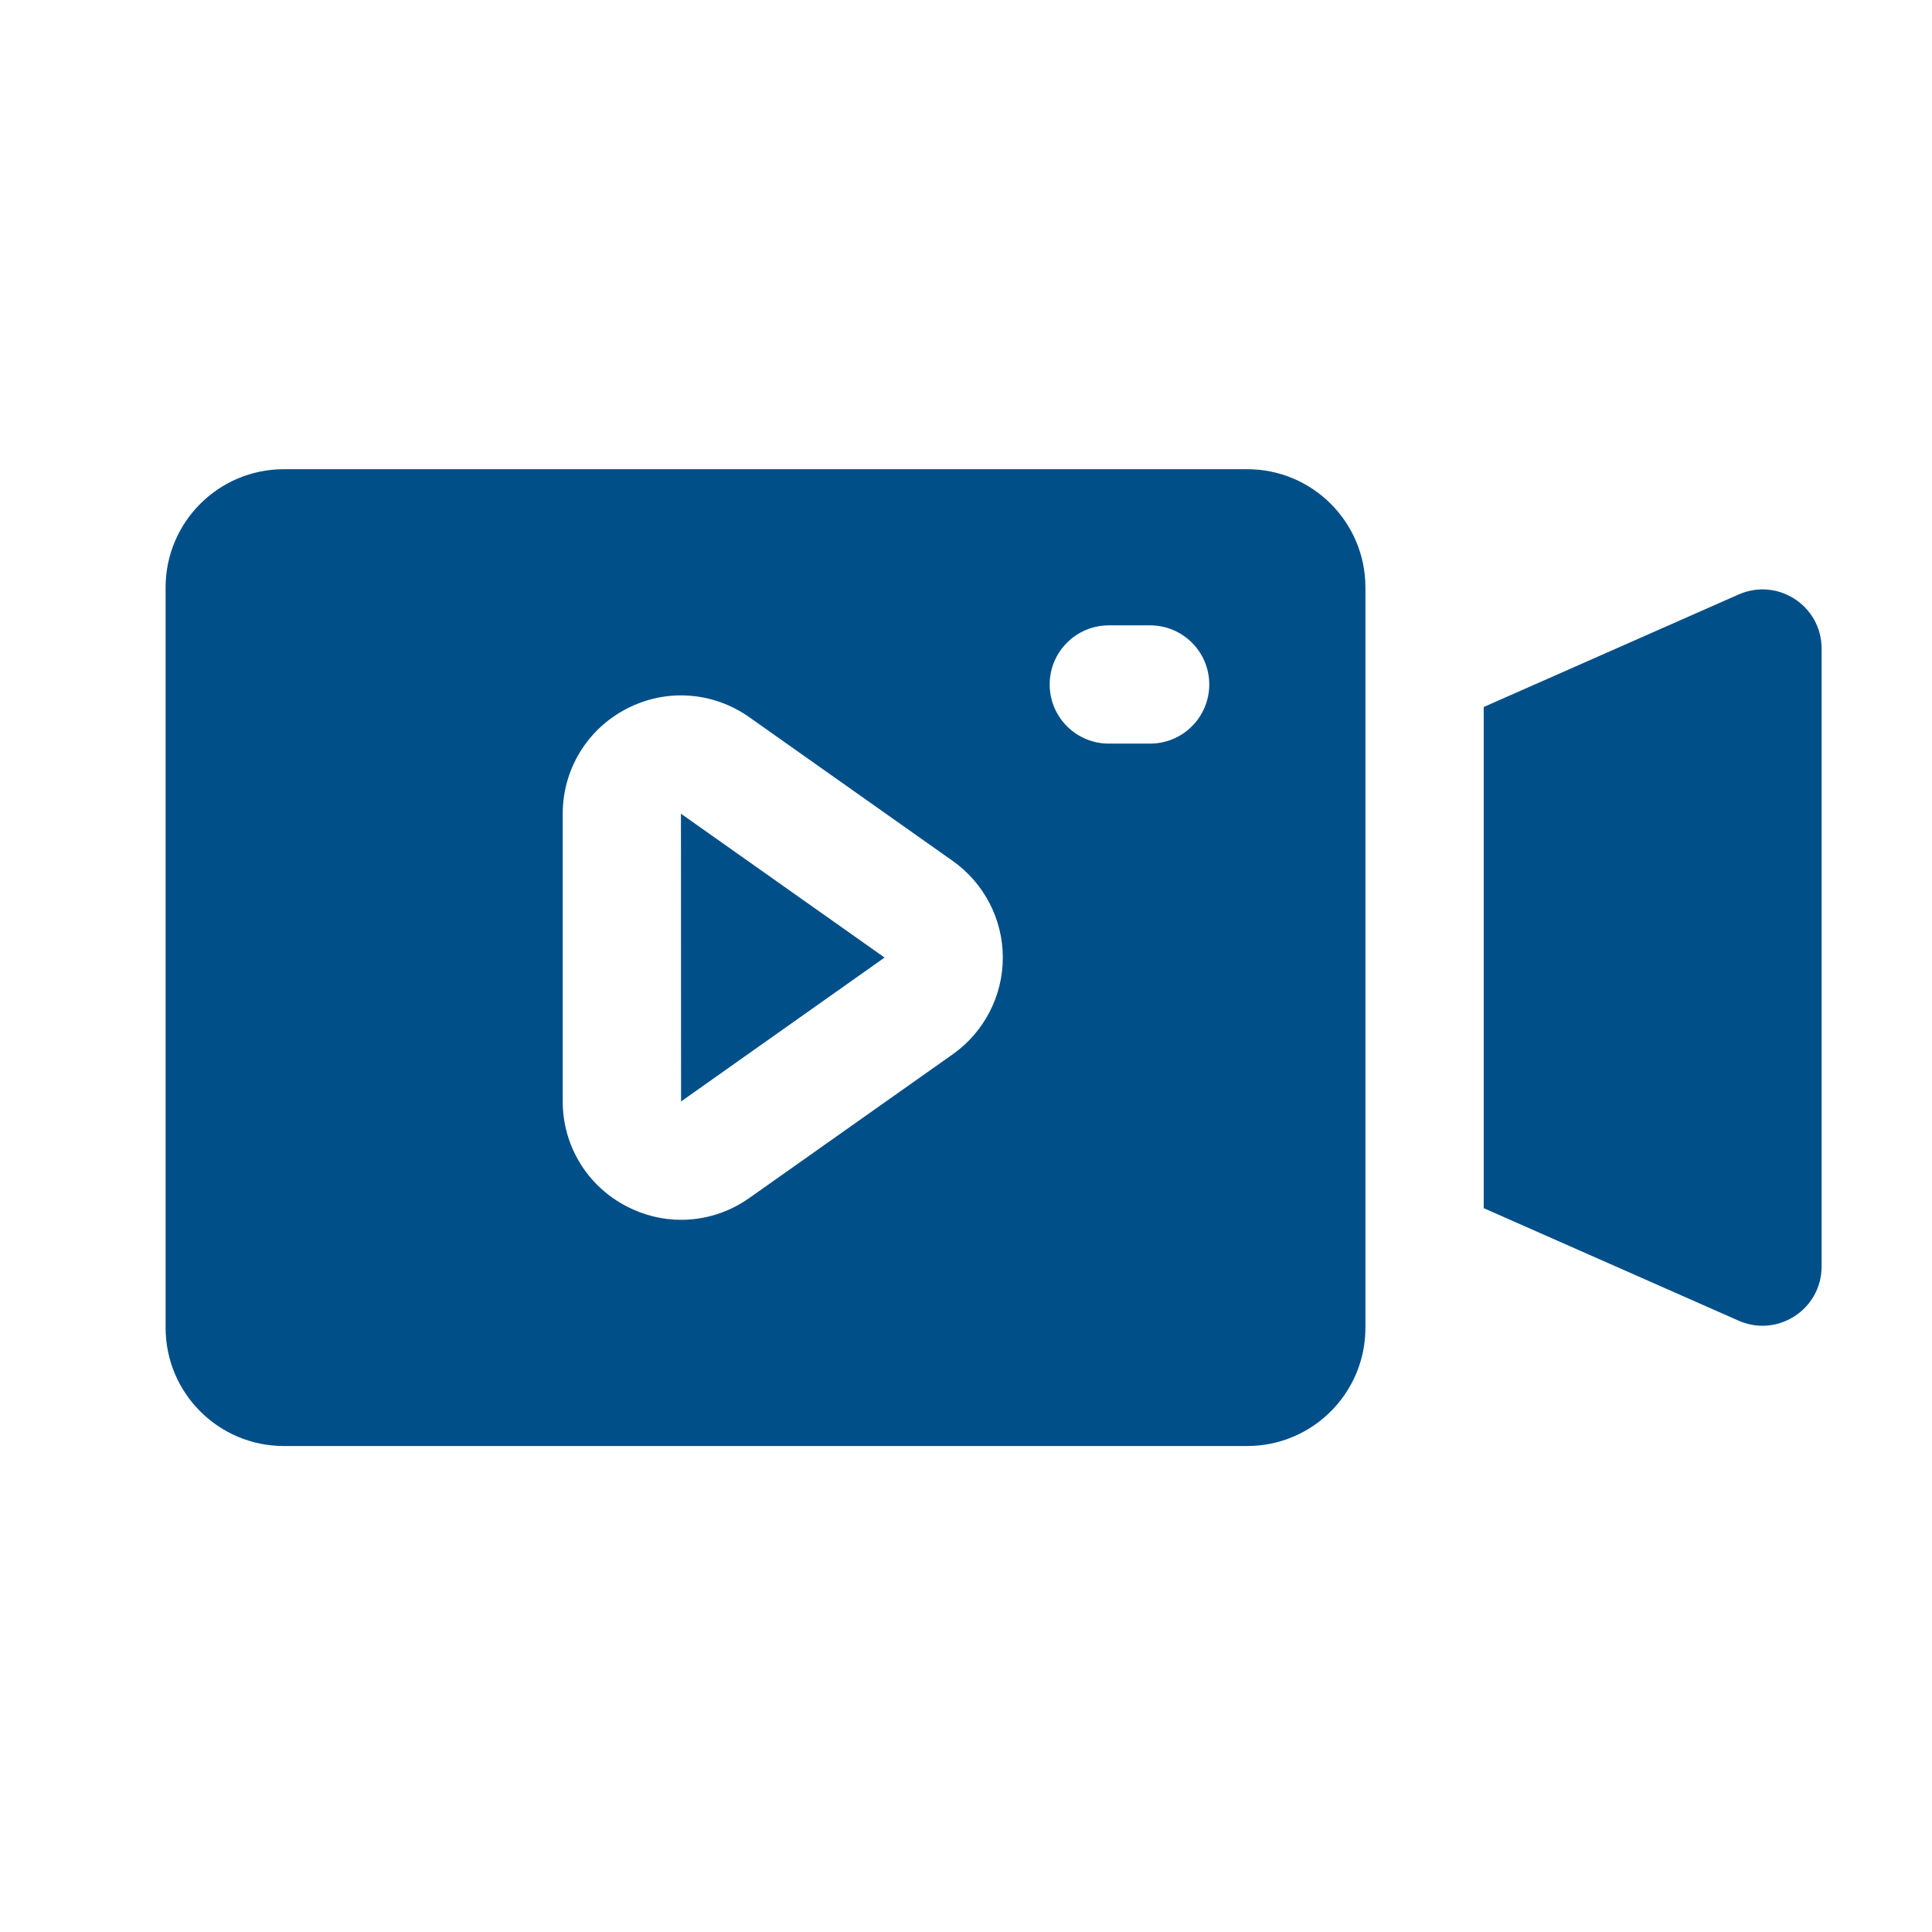<svg width="35" height="35" viewBox="0 0 35 35" fill="none" xmlns="http://www.w3.org/2000/svg">
<path fill-rule="evenodd" clip-rule="evenodd" d="M22.594 8.5H5.143C3.959 8.5 3 9.459 3 10.643V24.053C3 25.237 3.959 26.196 5.143 26.196H22.594C23.777 26.196 24.736 25.237 24.736 24.053V10.643C24.736 9.459 23.777 8.5 22.594 8.5ZM17.262 19.098L13.573 21.704C13.204 21.965 12.773 22.098 12.338 22.098C12.002 22.098 11.665 22.017 11.353 21.855C10.638 21.486 10.194 20.757 10.194 19.952V14.742C10.194 13.939 10.638 13.208 11.353 12.839C12.067 12.468 12.917 12.529 13.573 12.992L17.26 15.597C17.828 15.999 18.167 16.652 18.167 17.347C18.167 18.044 17.828 18.697 17.262 19.098ZM20.835 13.471H20.088C19.496 13.471 19.016 12.992 19.016 12.4C19.016 11.808 19.496 11.329 20.088 11.329H20.835C21.427 11.329 21.907 11.808 21.907 12.4C21.907 12.991 21.427 13.471 20.835 13.471ZM12.338 19.954L16.025 17.347L12.336 14.741L12.338 19.954ZM26.879 12.808L31.496 10.77C32.205 10.457 33 10.975 33 11.75V22.944C33 23.718 32.205 24.238 31.496 23.925L26.879 21.887V12.808Z" fill="#004F89"/>
</svg>
